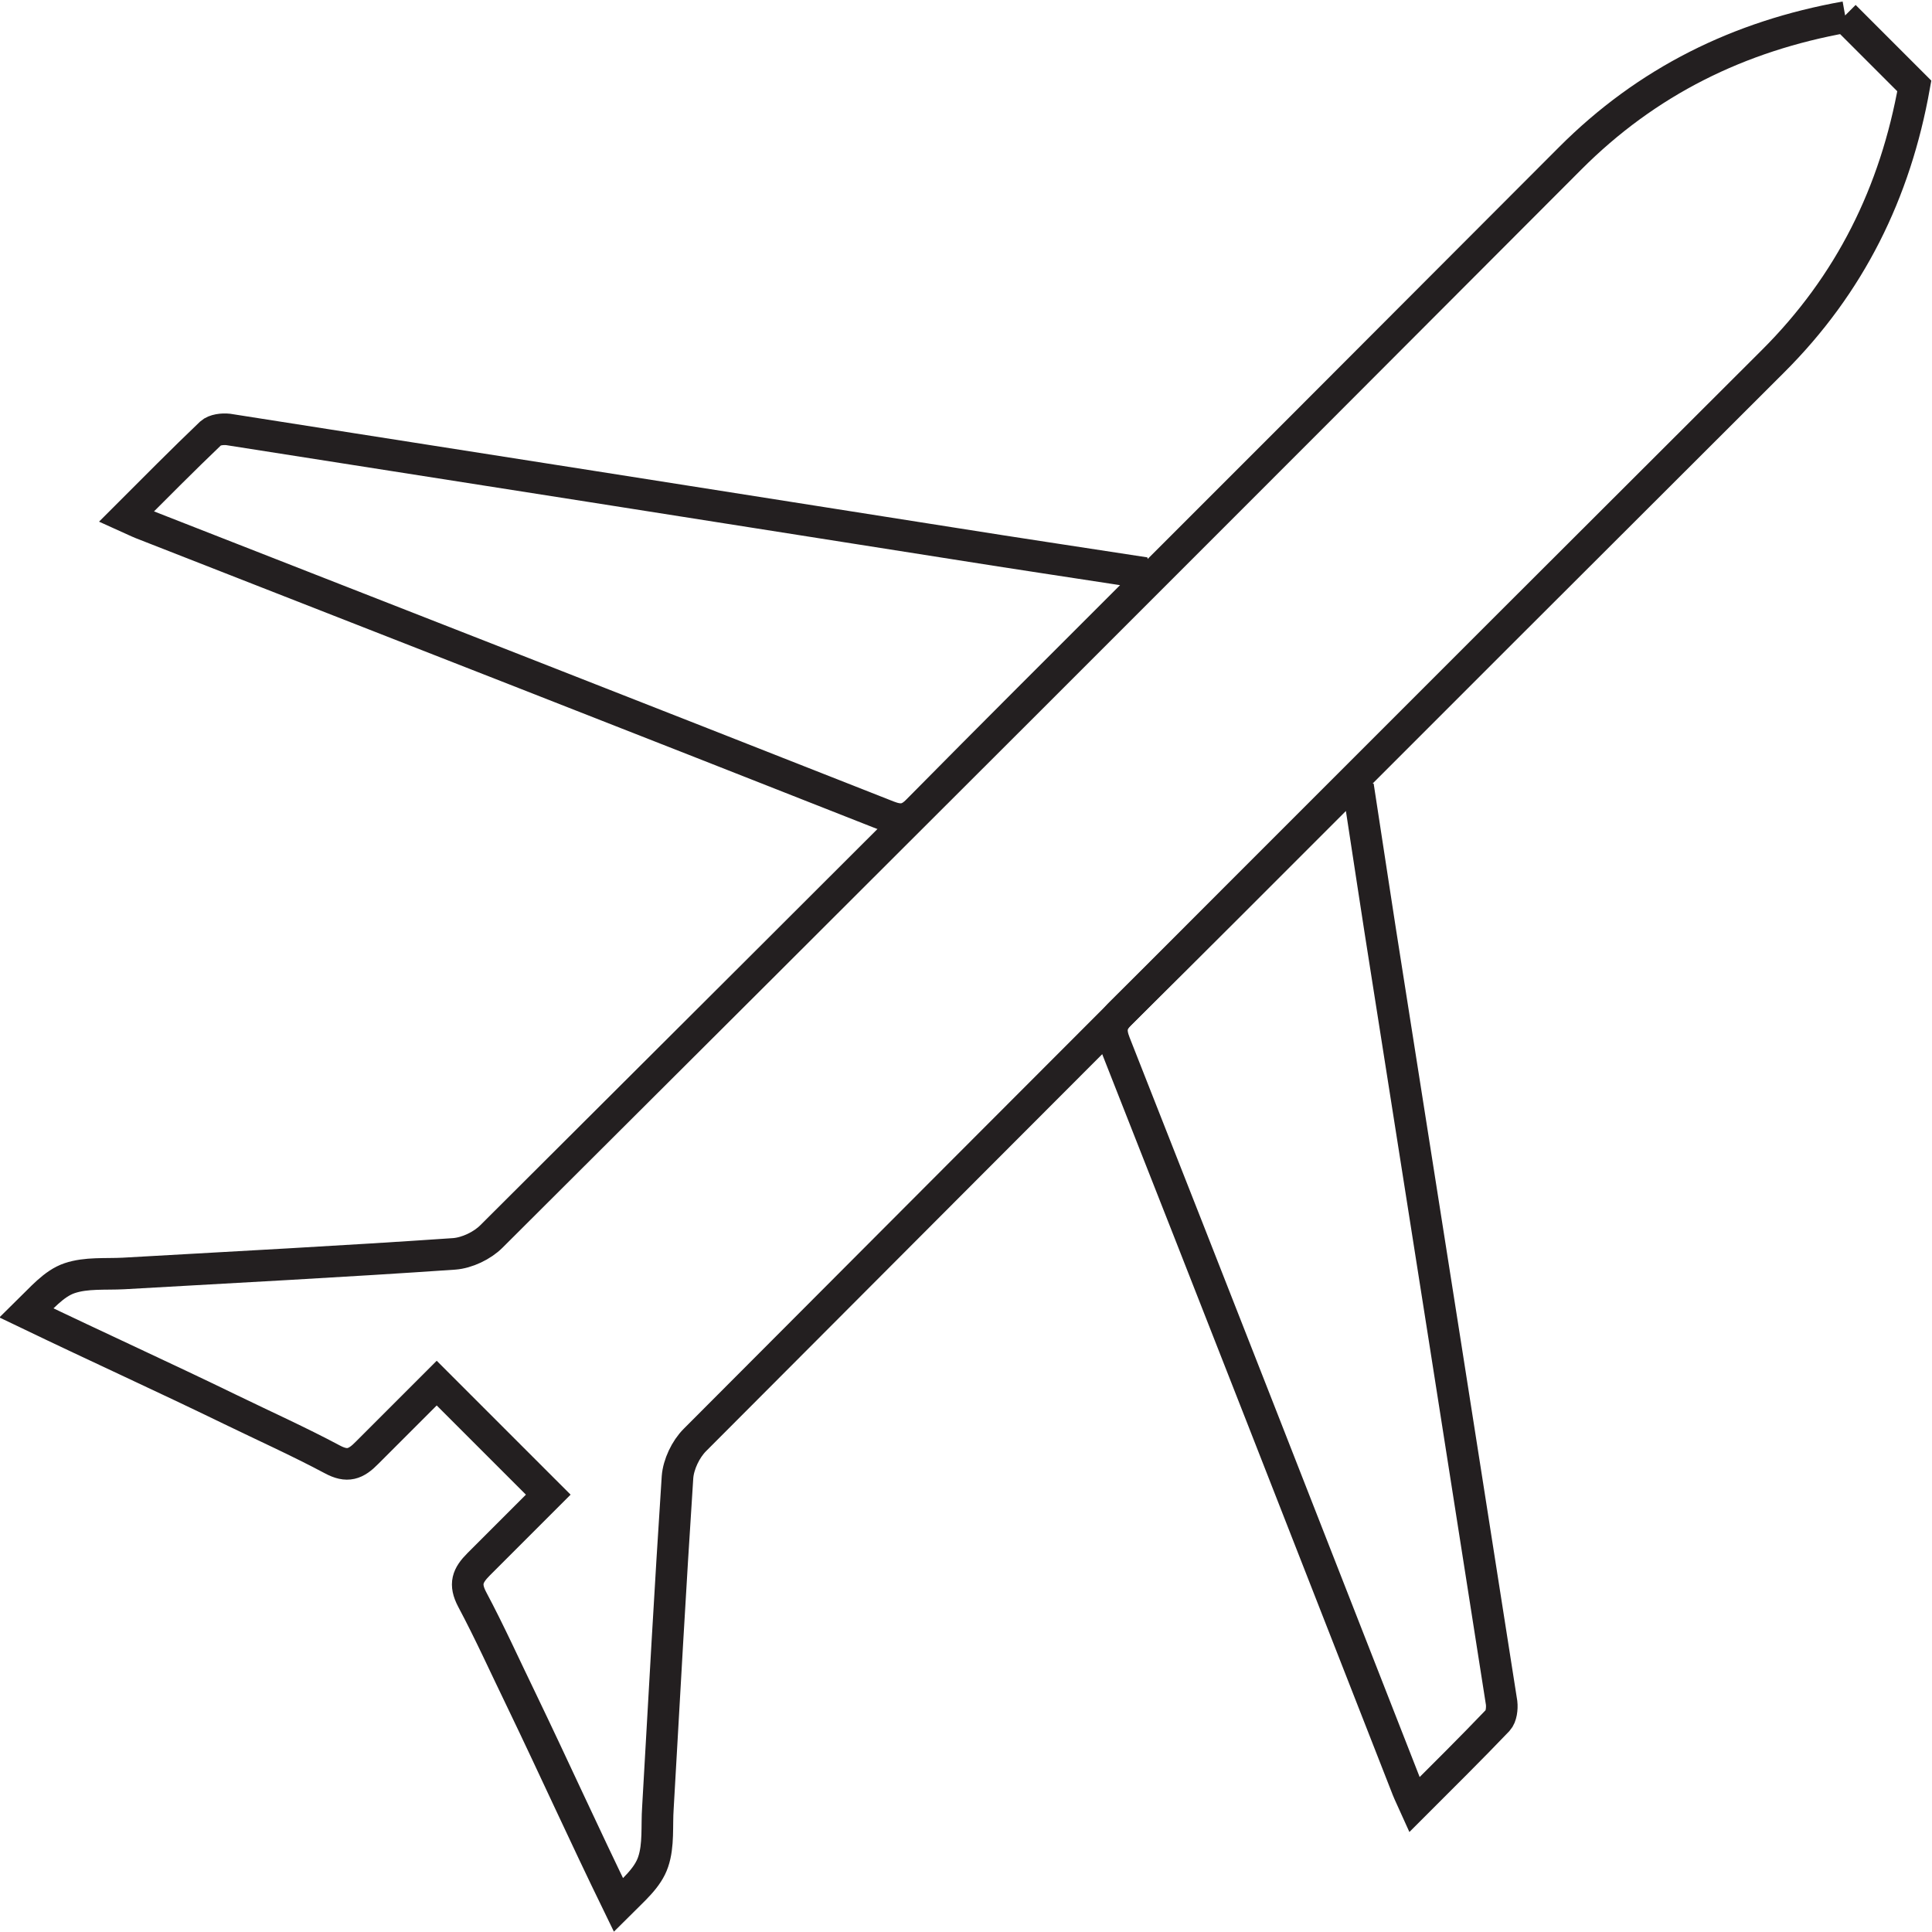 <?xml version="1.0" encoding="UTF-8"?> <svg xmlns="http://www.w3.org/2000/svg" id="Layer_2" data-name="Layer 2" viewBox="0 0 61.14 61.14"><defs><style> .cls-1 { fill: none; stroke: #231f20; stroke-miterlimit: 10; } </style></defs><g id="Layer_1-2" data-name="Layer 1"><g><path class="cls-1" d="M58.4.54c-3.36.6-6.28,2.03-8.72,4.48-11.36,11.39-22.74,22.76-34.13,34.11-.29.29-.77.52-1.18.55-3.48.24-6.97.42-10.46.62-.57.03-1.18-.03-1.71.15-.5.17-.89.64-1.36,1.1,2.31,1.11,4.32,2.02,6.46,3.06,1.07.52,2.16,1.01,3.21,1.57.48.26.75.16,1.11-.21l2.2-2.2,3.53,3.53-2.2,2.2c-.36.36-.46.63-.21,1.11.56,1.05,1.05,2.14,1.57,3.21,1.03,2.14,1.94,4.16,3.06,6.46.47-.47.93-.85,1.1-1.36.18-.53.11-1.14.15-1.71.2-3.49.39-6.97.62-10.46.03-.41.26-.89.55-1.18,11.36-11.39,22.72-22.77,34.11-34.13,2.45-2.44,3.88-5.35,4.48-8.72l-2.21-2.21Z"></path><path class="cls-1" d="M36.01,18.66c-2.32,2.32-4.65,4.64-6.96,6.98-.3.31-.54.35-.95.19-7.86-3.1-15.74-6.18-23.61-9.26-.15-.06-.29-.13-.49-.22.91-.91,1.78-1.79,2.67-2.64.12-.11.37-.14.55-.12,7.68,1.2,15.35,2.41,23.03,3.62,1.88.3,3.76.58,5.64.87l.12.58Z"></path><path class="cls-1" d="M42.45,25.1c-2.32,2.32-4.64,4.65-6.98,6.96-.31.3-.35.54-.19.95,3.1,7.86,6.18,15.74,9.26,23.61.06.15.13.29.22.49.91-.91,1.79-1.78,2.64-2.67.11-.12.14-.37.12-.55-1.2-7.68-2.41-15.35-3.62-23.03-.3-1.88-.58-3.76-.87-5.64l-.58-.12Z"></path></g></g></svg> 